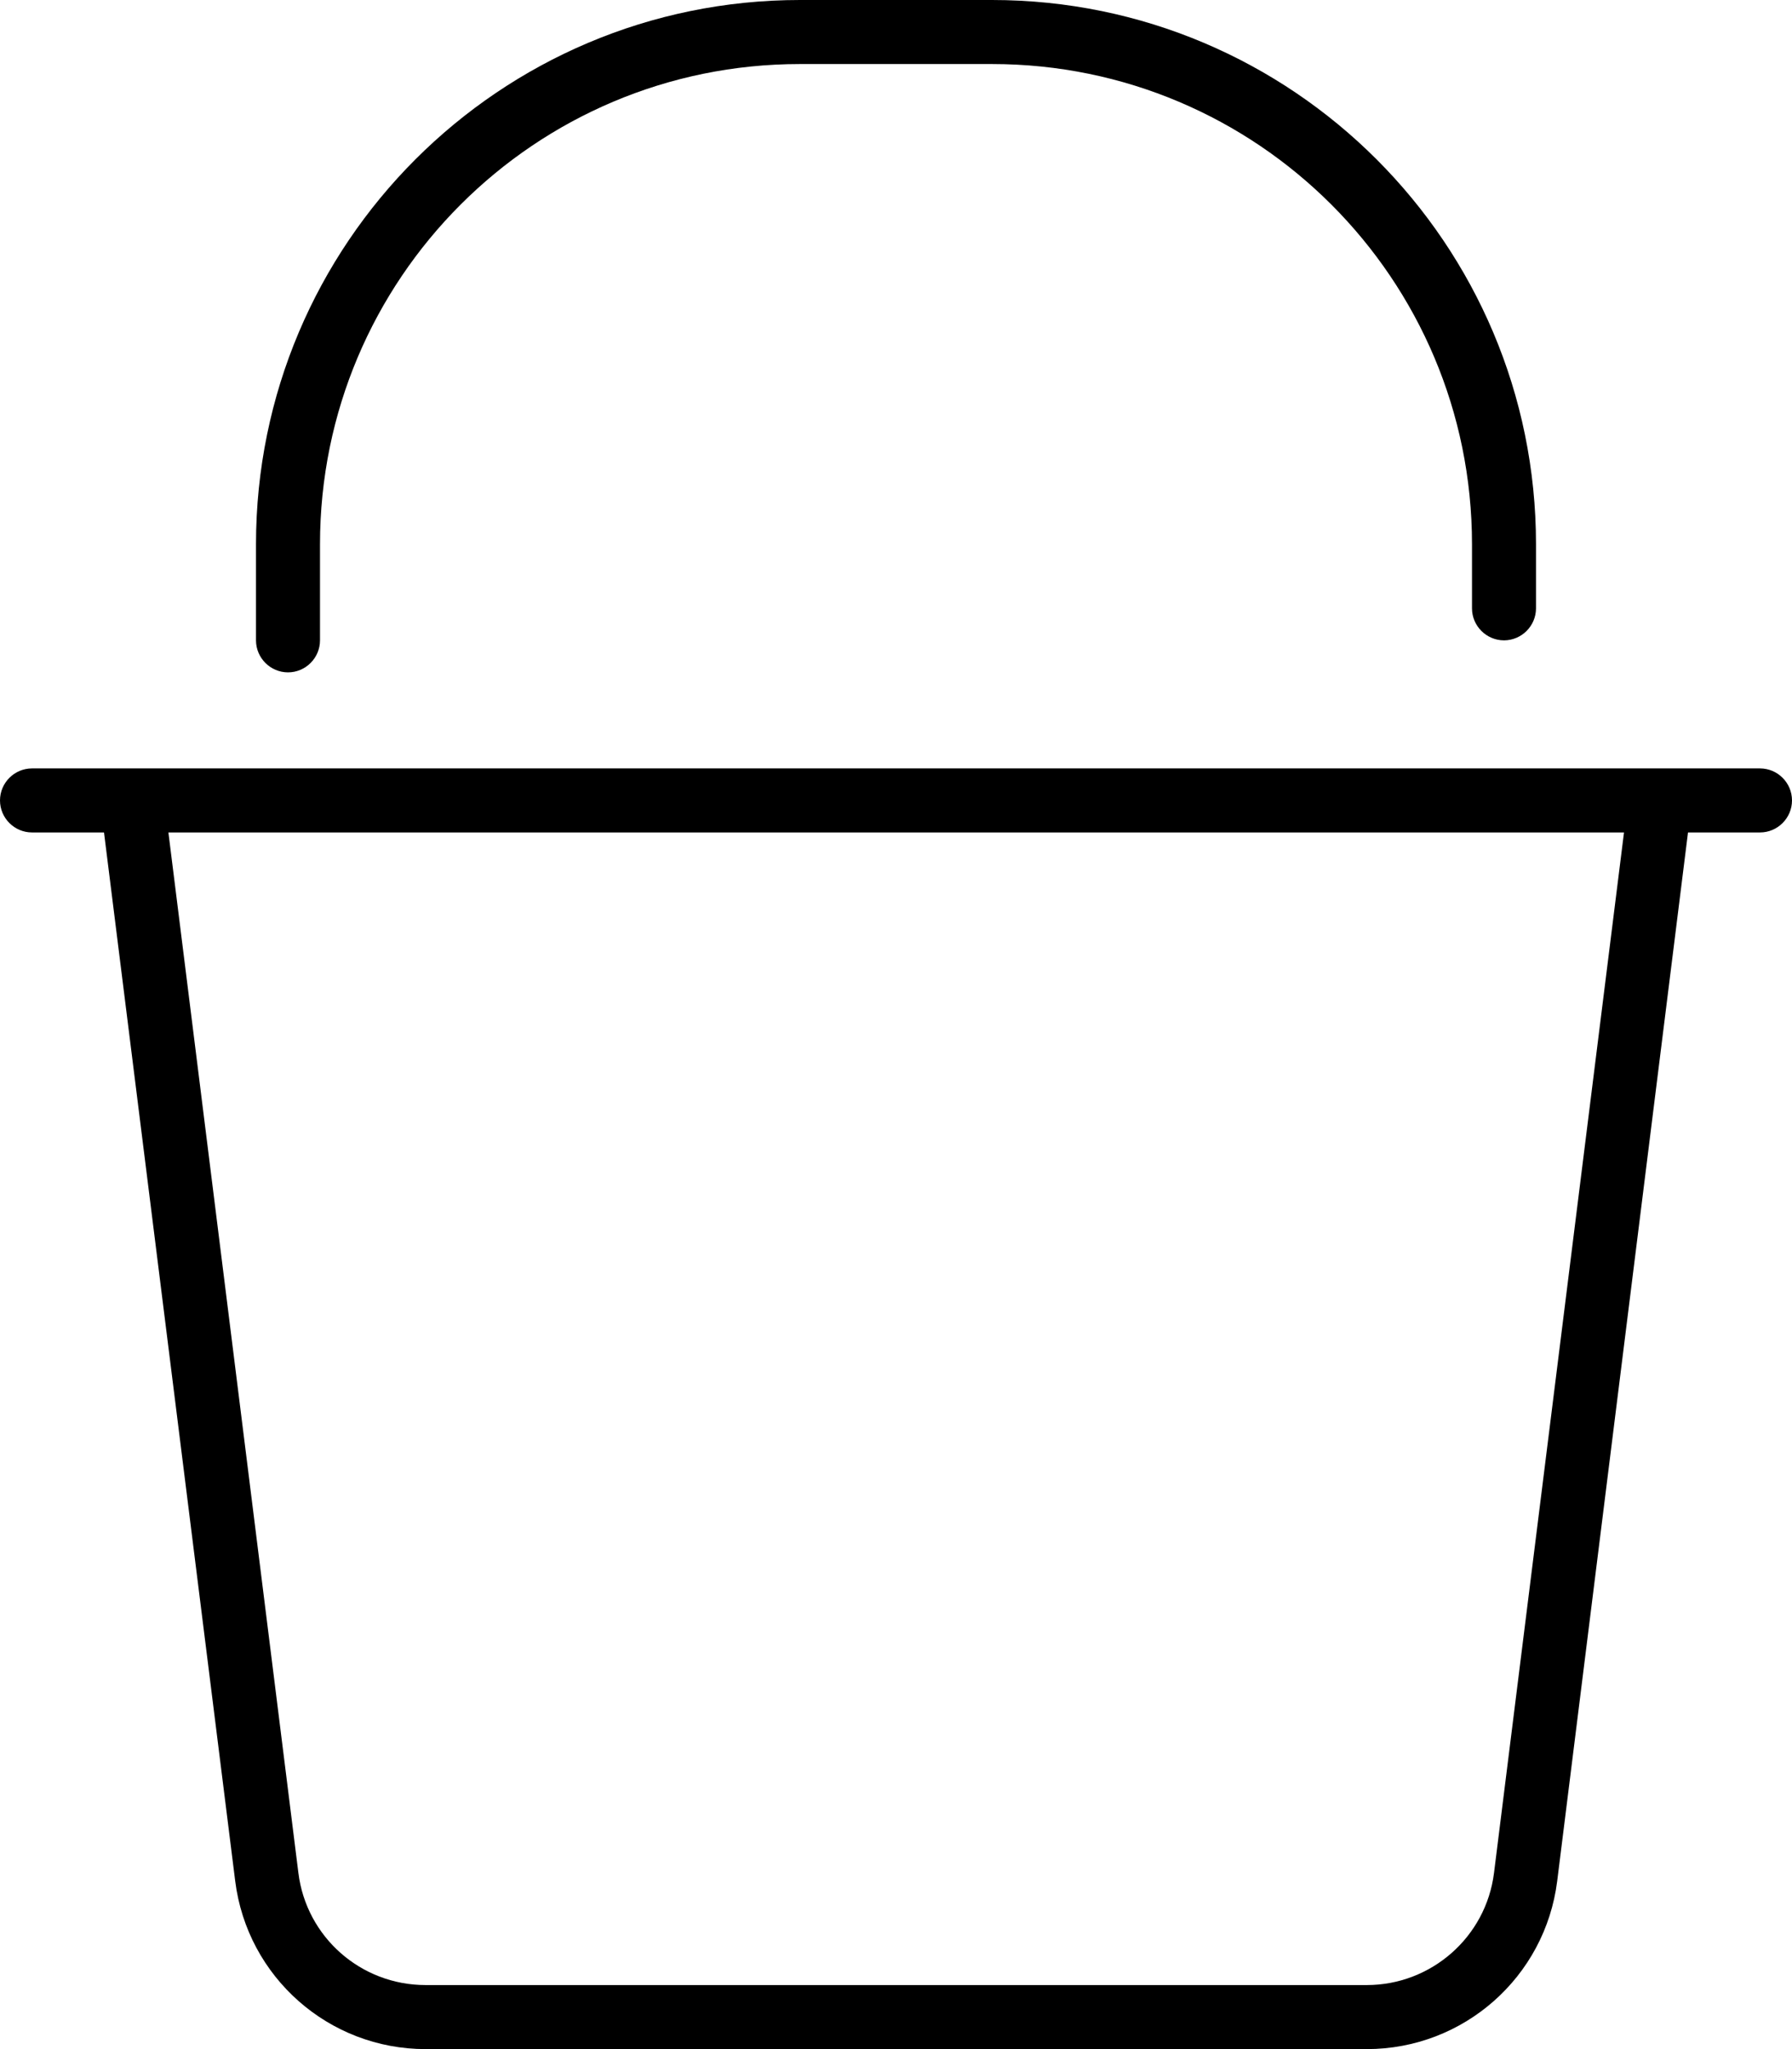 <svg xmlns="http://www.w3.org/2000/svg" viewBox="0 0 448 512"><!--! Font Awesome Pro 6.7.2 by @fontawesome - https://fontawesome.com License - https://fontawesome.com/license (Commercial License) Copyright 2024 Fonticons, Inc. --><path d="M80 136l0 24c0 4.4-3.6 8-8 8s-8-3.6-8-8l0-24C64 60.9 124.9 0 200 0l48 0c75.1 0 136 60.9 136 136l0 16c0 4.4-3.6 8-8 8s-8-3.6-8-8l0-16c0-66.3-53.7-120-120-120l-48 0C133.7 16 80 69.7 80 136zM0 200c0-4.4 3.6-8 8-8l16 0 16.1 0 367.8 0 16.1 0 16 0c4.4 0 8 3.6 8 8s-3.6 8-8 8l-18 0L389.3 470c-3 24-23.4 42-47.6 42l-235.3 0c-24.2 0-44.6-18-47.6-42L26 208 8 208c-4.4 0-8-3.6-8-8zm42.1 8L74.6 468c2 16 15.6 28 31.8 28l235.3 0c16.1 0 29.8-12 31.8-28l32.5-260L42.1 208z"/></svg>
